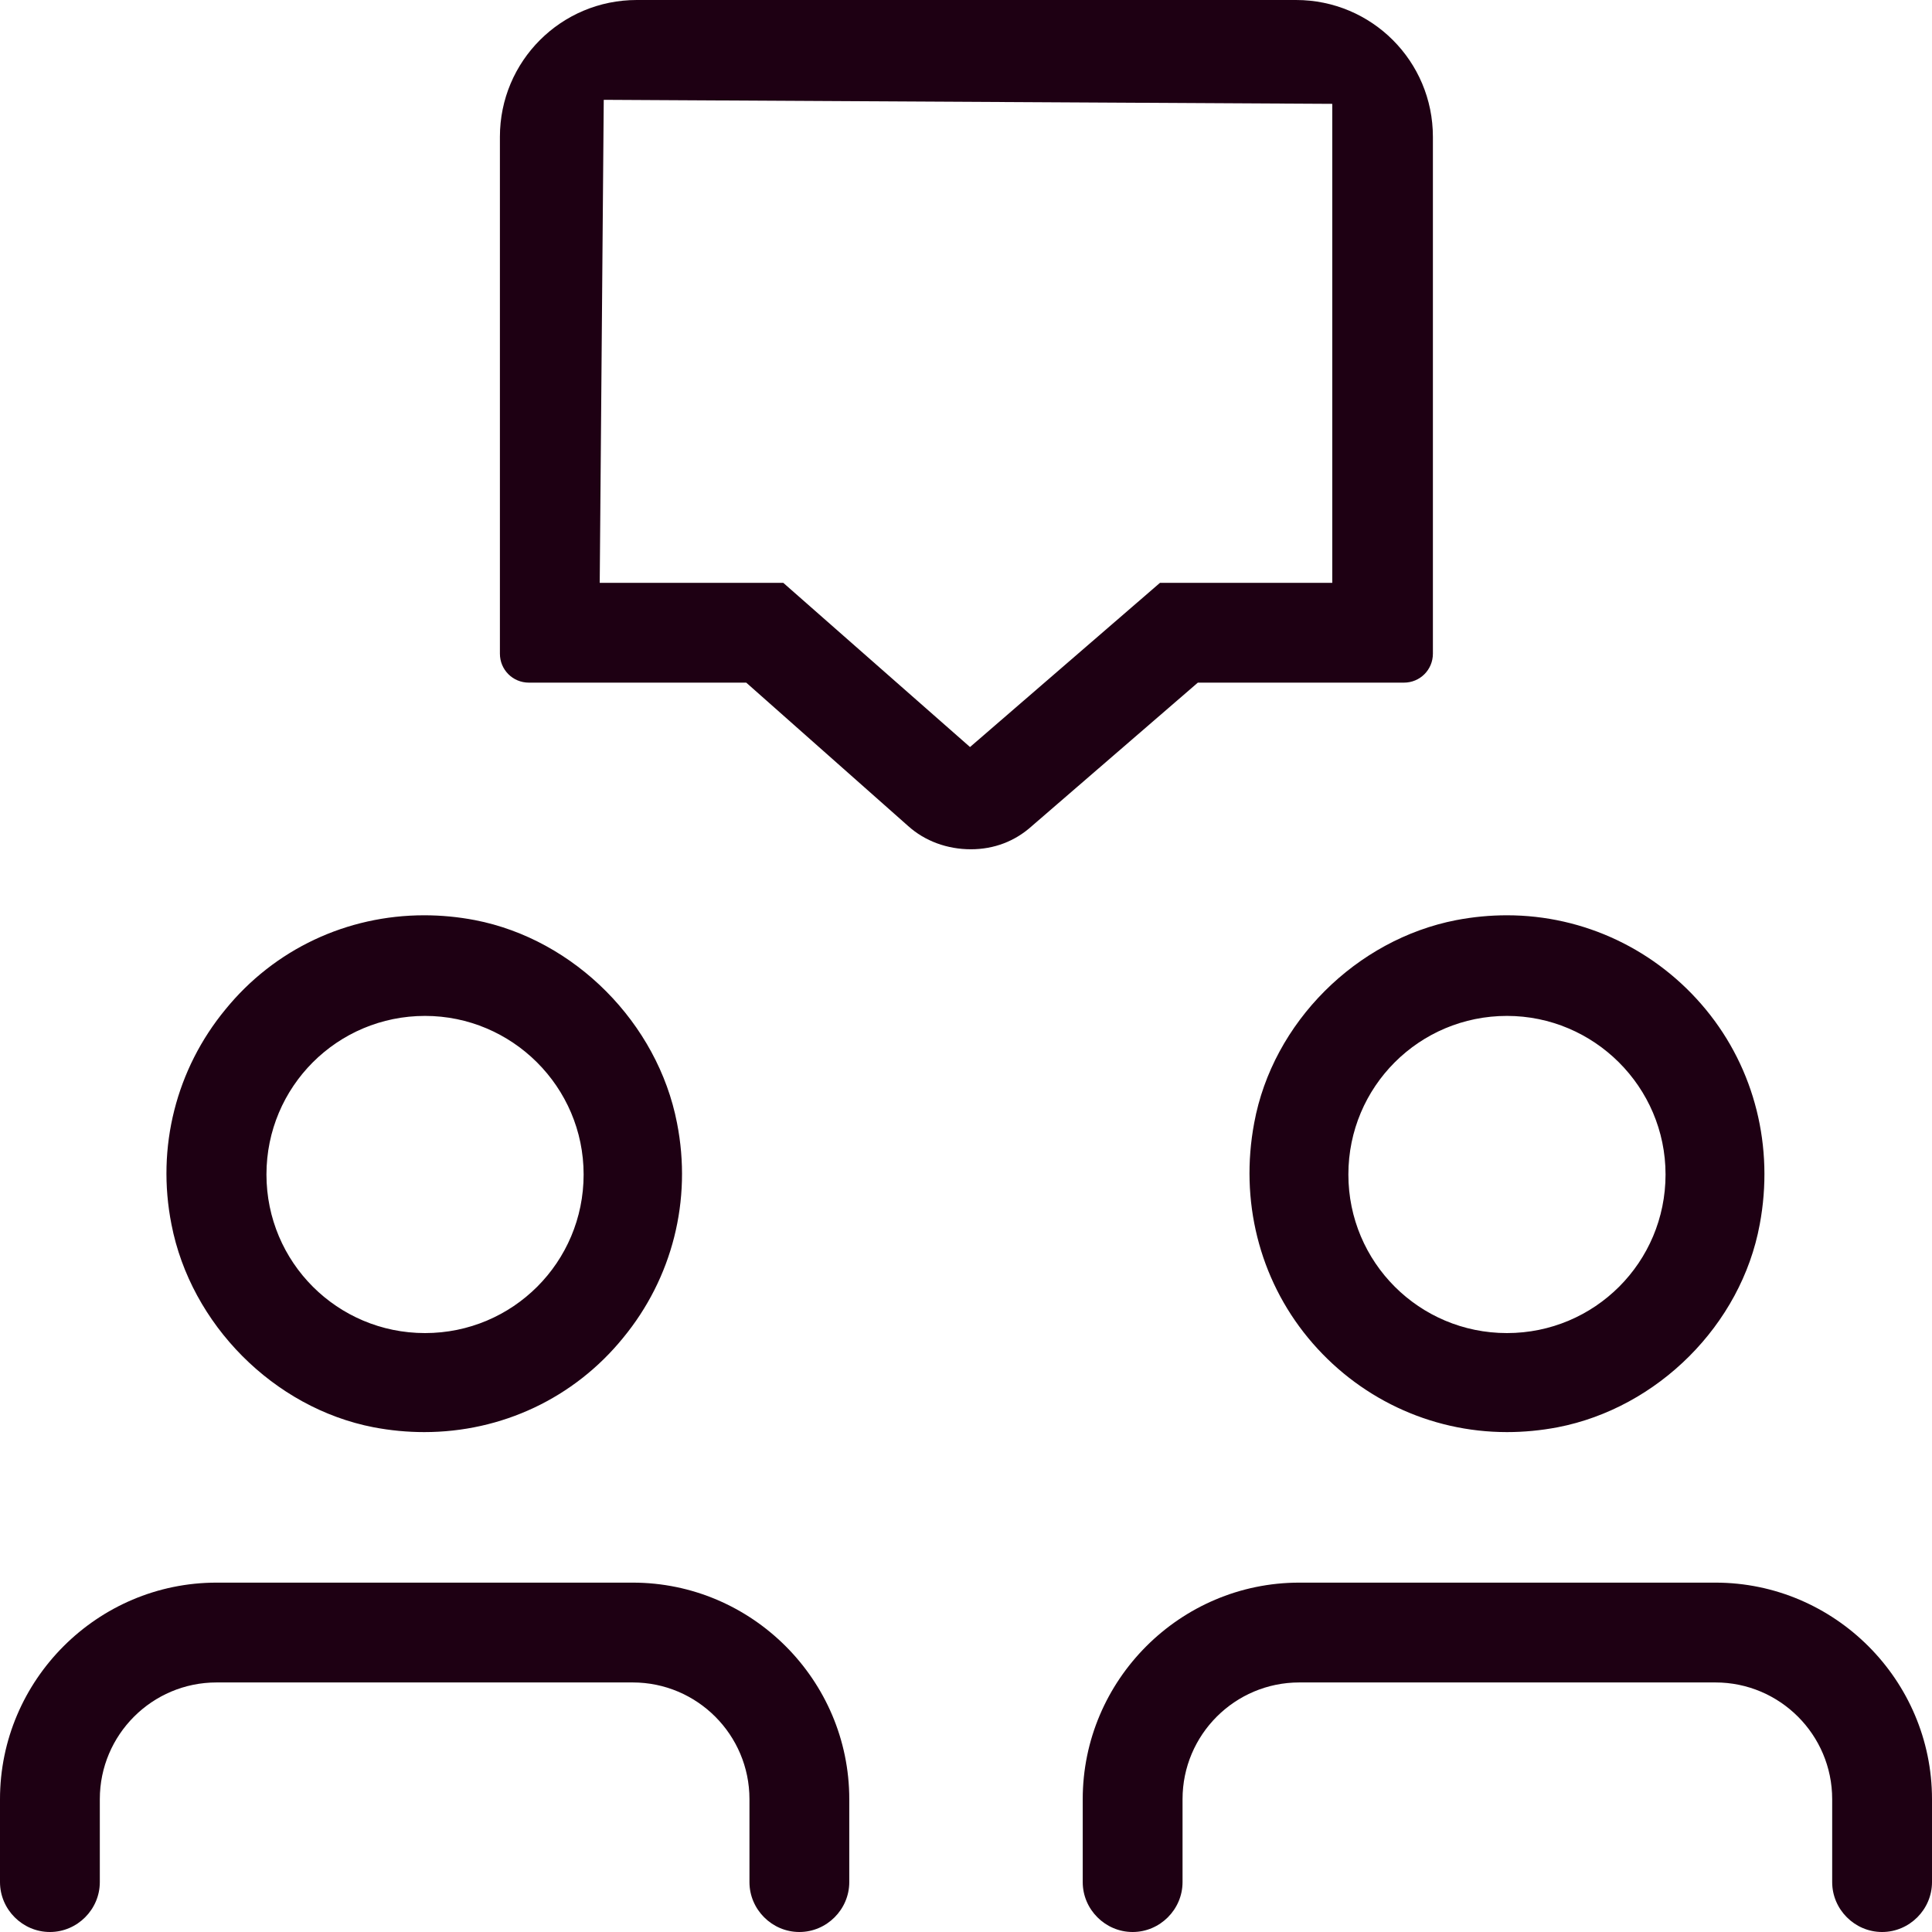 <?xml version="1.0" encoding="UTF-8"?>
<svg id="Layer_1" data-name="Layer 1" xmlns="http://www.w3.org/2000/svg" version="1.1" viewBox="0 0 24 24">
  <defs>
    <style>
      .cls-1 {
        fill: #1e0013;
        stroke-width: 0px;
      }
    </style>
  </defs>
  <path class="cls-1" d="M4.64,17.73c.21.04.42.06.63.06h0c.96,0,1.86-.42,2.47-1.17.61-.74.86-1.71.67-2.67-.24-1.24-1.27-2.28-2.51-2.52-.21-.04-.42-.06-.63-.06-.96,0-1.86.42-2.47,1.17-.61.74-.86,1.71-.67,2.67.24,1.24,1.27,2.28,2.51,2.52ZM5.28,12.62c1.08,0,1.97.88,1.97,1.97s-.88,1.97-1.97,1.97-1.97-.88-1.97-1.97.88-1.97,1.97-1.97Z"/>
  <path class="cls-1" d="M15.58,13.95c-.18.96.06,1.93.67,2.67.61.74,1.51,1.17,2.47,1.17.21,0,.42-.02.63-.06,1.24-.24,2.28-1.27,2.51-2.52.18-.96-.06-1.93-.67-2.67-.61-.74-1.51-1.17-2.47-1.17-.21,0-.42.02-.63.06-1.24.24-2.28,1.27-2.51,2.52ZM18.72,12.62c1.08,0,1.97.88,1.97,1.97s-.88,1.97-1.97,1.97-1.97-.88-1.97-1.97.88-1.97,1.97-1.97Z"/>
  <path class="cls-1" d="M7.86,19.66H2.69c-1.48,0-2.69,1.21-2.69,2.69v1.03c0,.34.28.62.62.62s.62-.28.62-.62v-1.03c0-.8.65-1.45,1.45-1.45h5.17c.8,0,1.45.65,1.45,1.45v1.03c0,.34.28.62.62.62s.62-.28.62-.62v-1.03c0-1.48-1.21-2.69-2.69-2.69Z"/>
  <path class="cls-1" d="M21.31,19.66h-5.17c-1.48,0-2.69,1.21-2.69,2.69v1.03c0,.34.28.62.62.62s.62-.28.62-.62v-1.03c0-.8.65-1.45,1.45-1.45h5.17c.8,0,1.45.65,1.45,1.45v1.03c0,.34.28.62.62.62s.62-.28.62-.62v-1.03c0-1.48-1.21-2.69-2.69-2.69Z"/>
  <path class="cls-1" d="M17.44,8.48c.2,0,.36-.16.36-.36V1.7c0-.94-.76-1.7-1.7-1.7H7.91c-.94,0-1.7.76-1.7,1.7v6.42c0,.2.16.36.36.36h2.7l2.01,1.78c.21.19.49.29.78.29s.55-.1.76-.29l2.06-1.78h2.56ZM12.05,9.28l-2.32-2.04h-2.28l.05-6,9.05.05v5.95h-2.14l-2.36,2.04Z"/>
</svg>